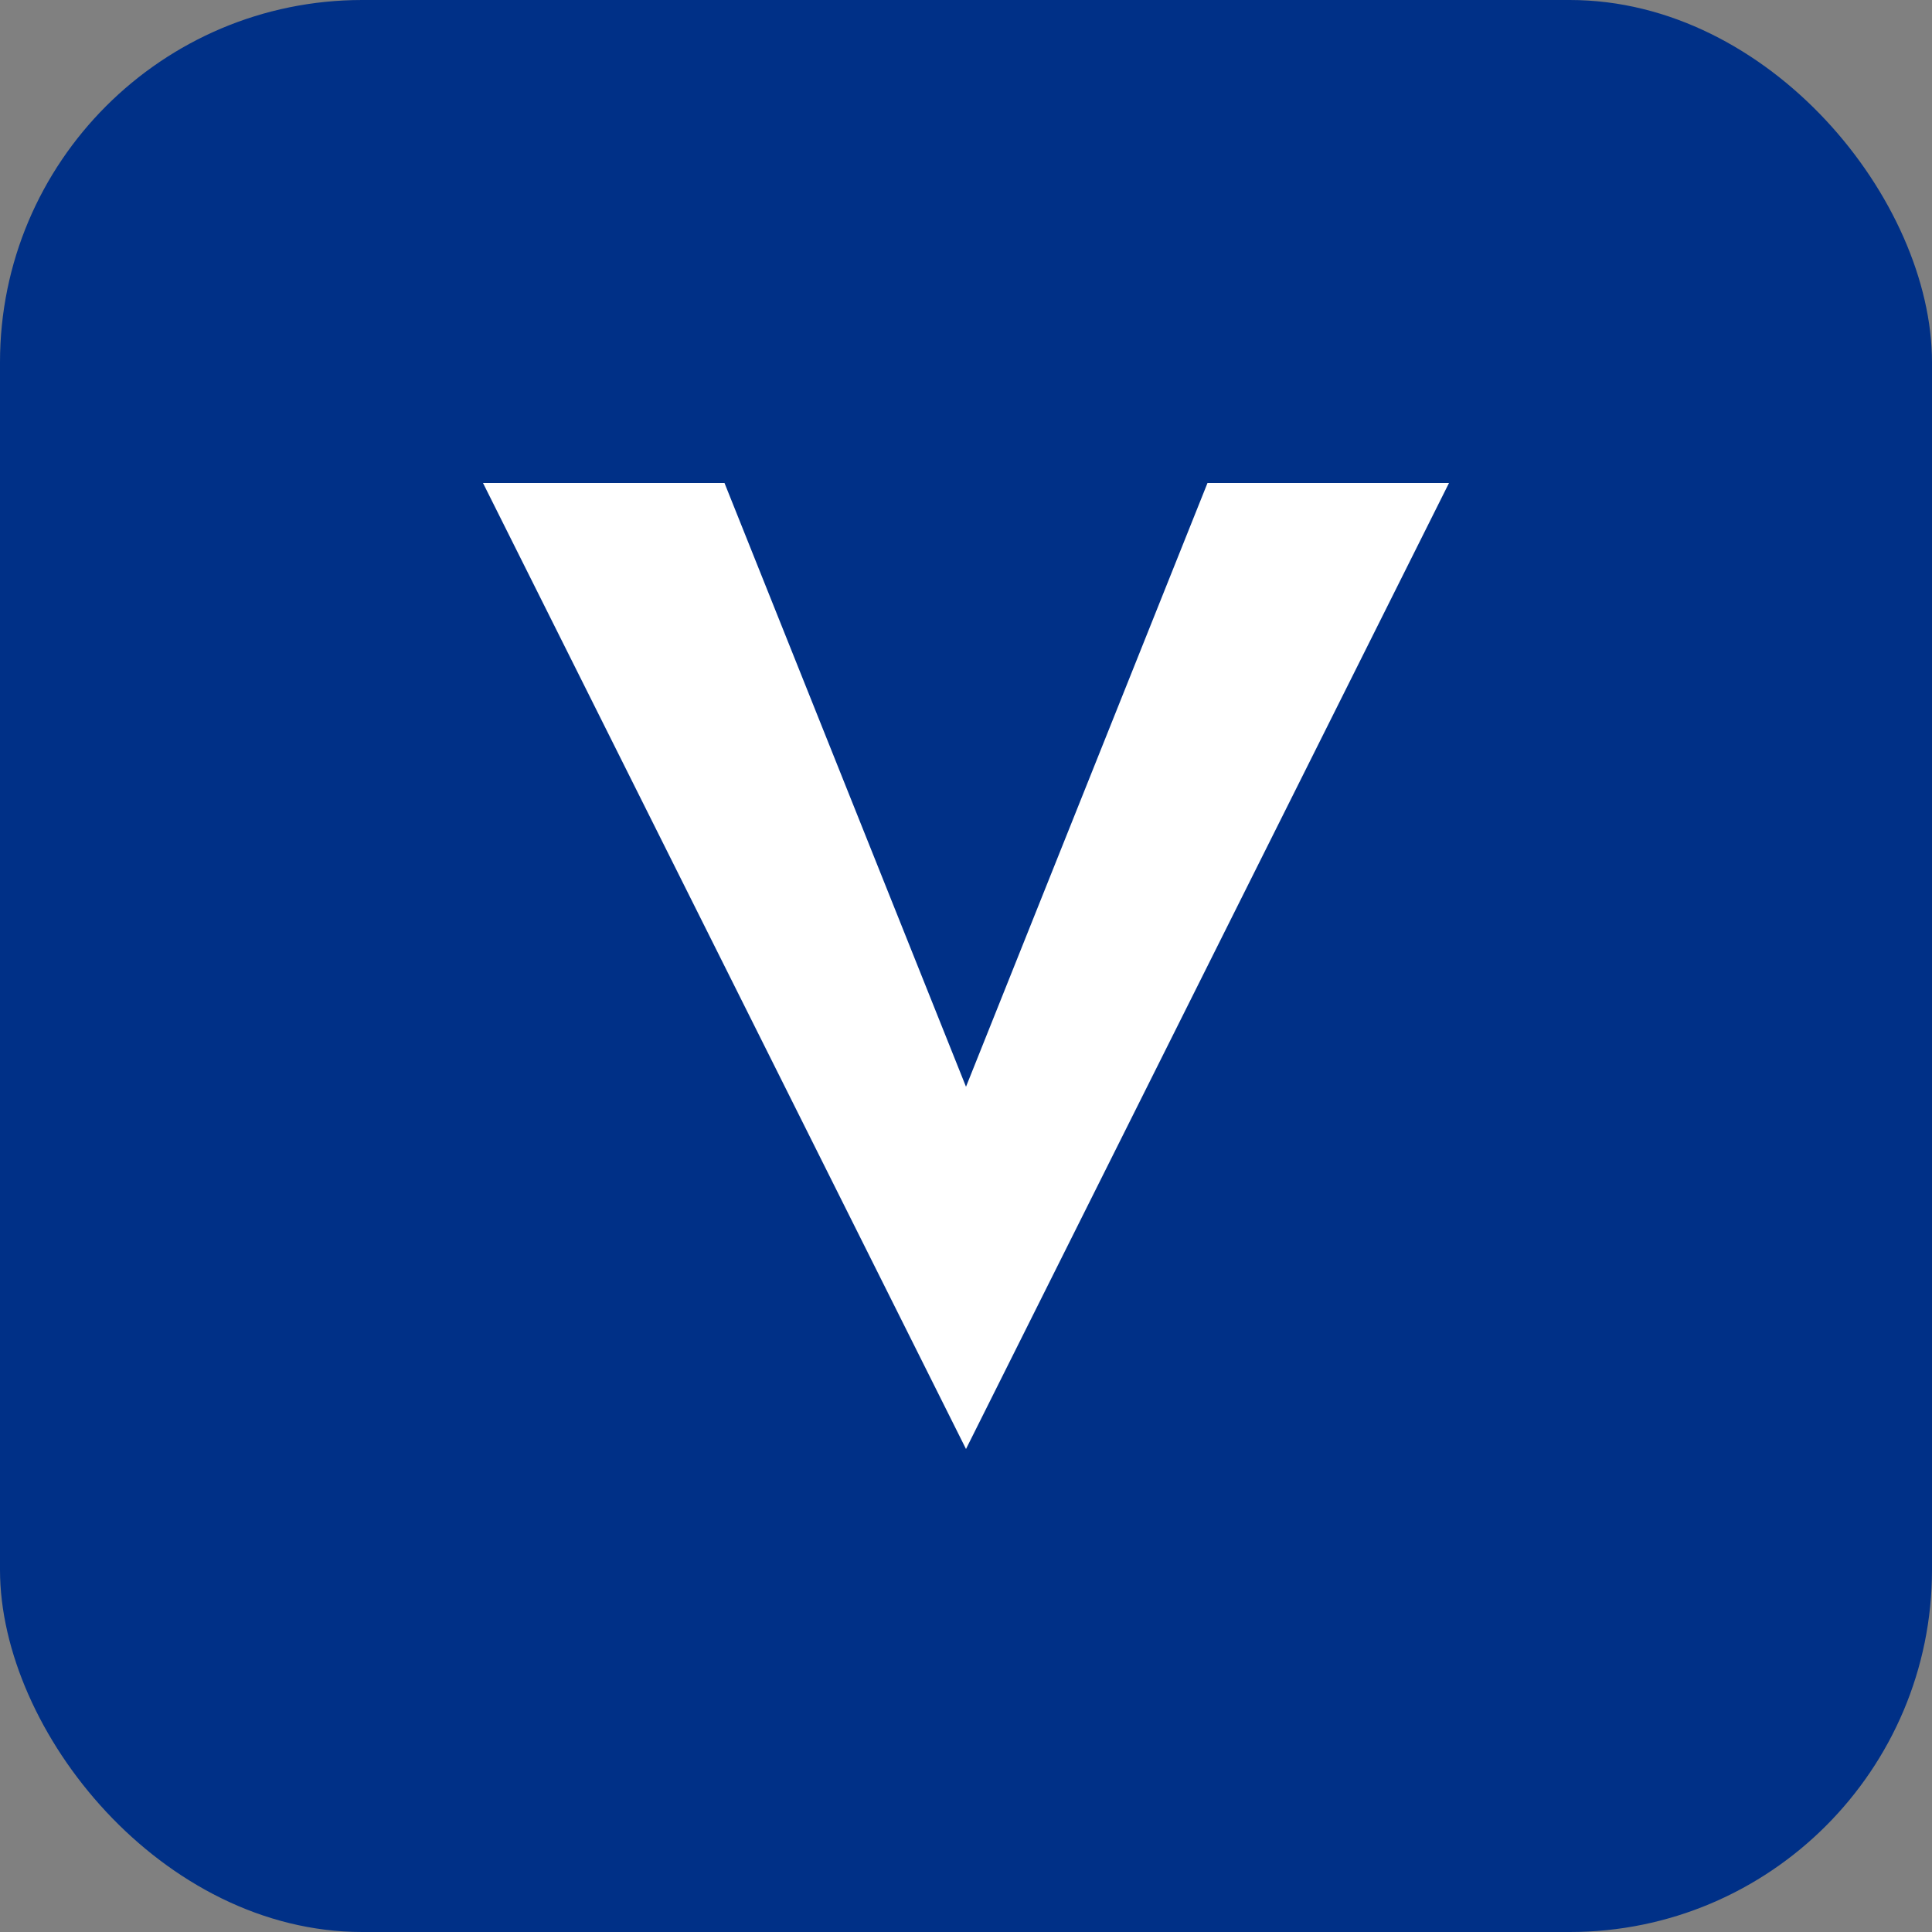 <svg width="32" height="32" viewBox="0 0 32 32" fill="none" xmlns="http://www.w3.org/2000/svg">
  <rect x="0" y="0" width="32" height="32" fill="#808080" stroke="none"/>
  <rect width="32" height="32" rx="6" fill="#003087"/>
  <path d="M8 8L16 24L24 8H20L16 18L12 8H8Z" fill="white"/>
</svg>
